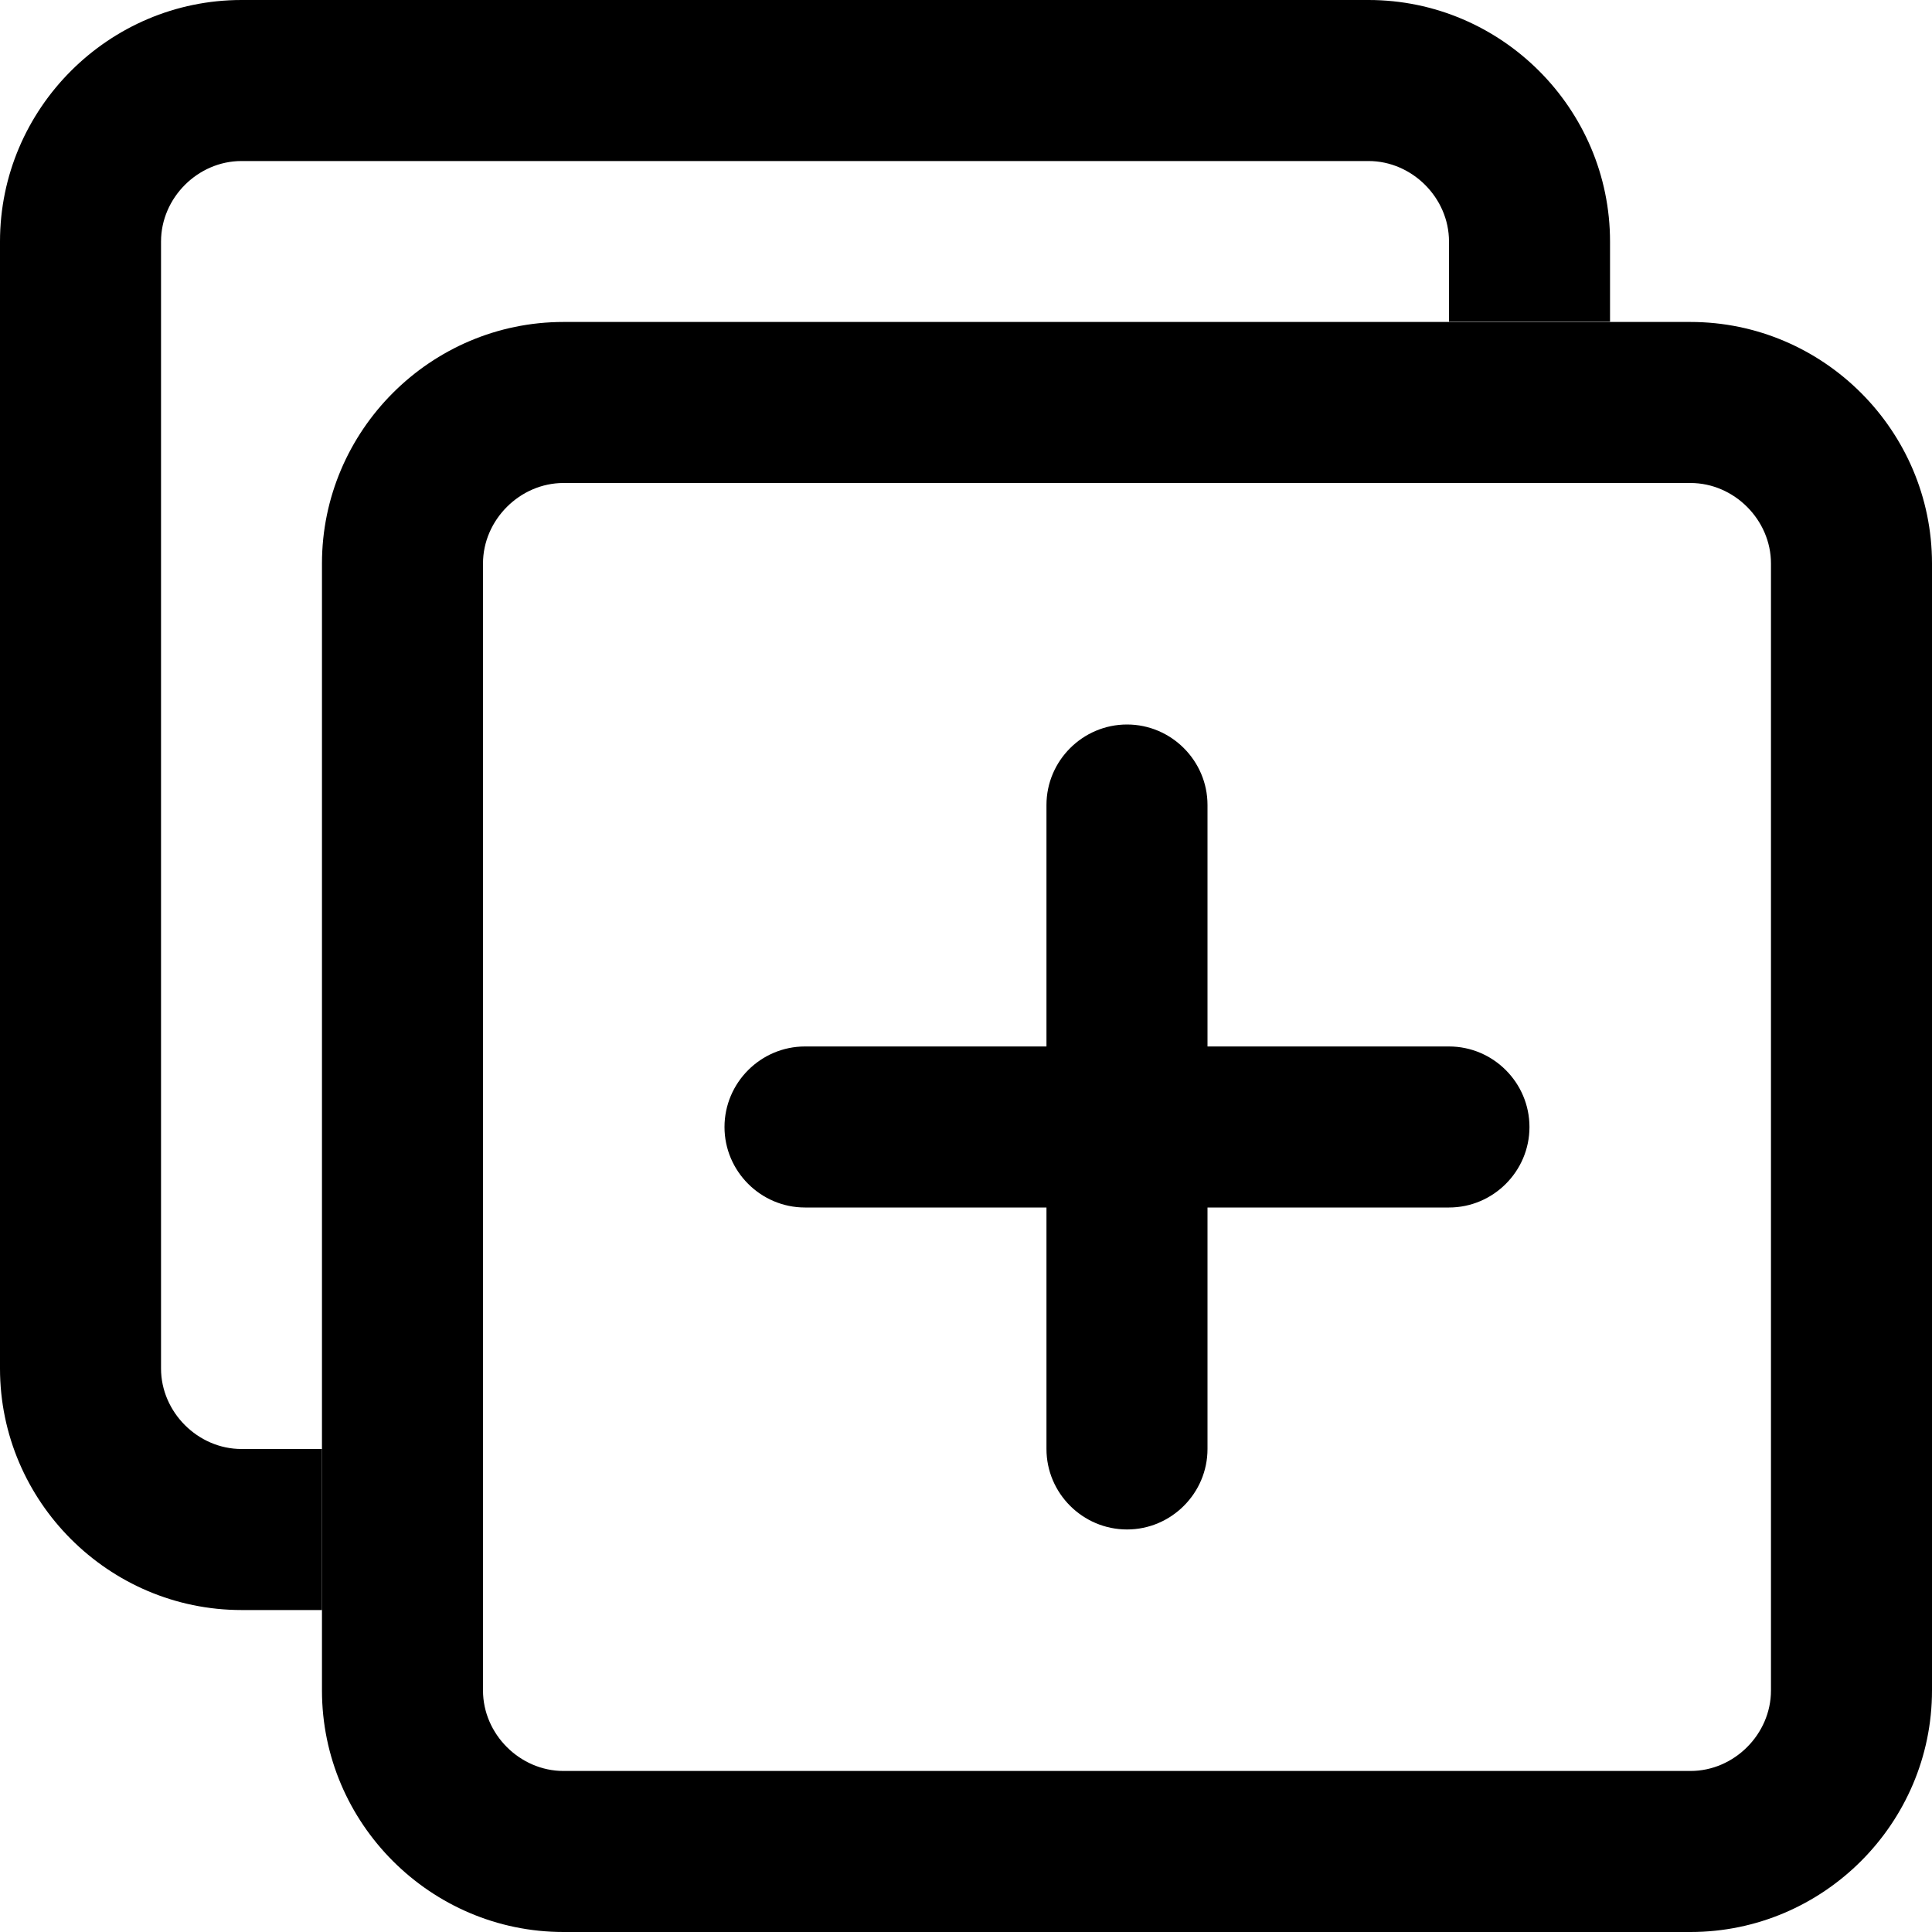 <svg width="20" height="20" viewBox="0 0 20 20" fill="none" xmlns="http://www.w3.org/2000/svg">
<path d="M17.5 3.333H5.833C4.458 3.333 3.333 4.458 3.333 5.833V17.5C3.333 18.875 4.458 20 5.833 20H17.5C18.875 20 20 18.875 20 17.5V5.833C20 4.458 18.875 3.333 17.5 3.333ZM17.5 5C17.952 5 18.333 5.382 18.333 5.833V17.5C18.333 17.952 17.952 18.333 17.5 18.333H5.833C5.382 18.333 5 17.952 5 17.5V5.833C5 5.382 5.382 5 5.833 5H17.5Z" fill="black"/>
<path d="M3.333 15H2.5C2.048 15 1.667 14.618 1.667 14.167V2.5C1.667 2.048 2.048 1.667 2.5 1.667H14.167C14.618 1.667 15 2.048 15 2.5V3.33H16.667V2.5C16.667 1.125 15.542 0 14.167 0H2.5C1.125 0 0 1.125 0 2.5V14.167C0 15.542 1.125 16.667 2.5 16.667H3.333V15Z" fill="black"/>
<path d="M10.833 15V8.333C10.833 7.875 11.208 7.5 11.667 7.5C12.125 7.5 12.5 7.875 12.5 8.333V15C12.5 15.458 12.125 15.833 11.667 15.833C11.208 15.833 10.833 15.458 10.833 15Z" fill="black"/>
<path d="M15 12.5H8.333C7.875 12.5 7.5 12.125 7.5 11.667C7.5 11.208 7.875 10.833 8.333 10.833H15C15.458 10.833 15.833 11.208 15.833 11.667C15.833 12.125 15.458 12.5 15 12.5Z" fill="black"/>
</svg>
